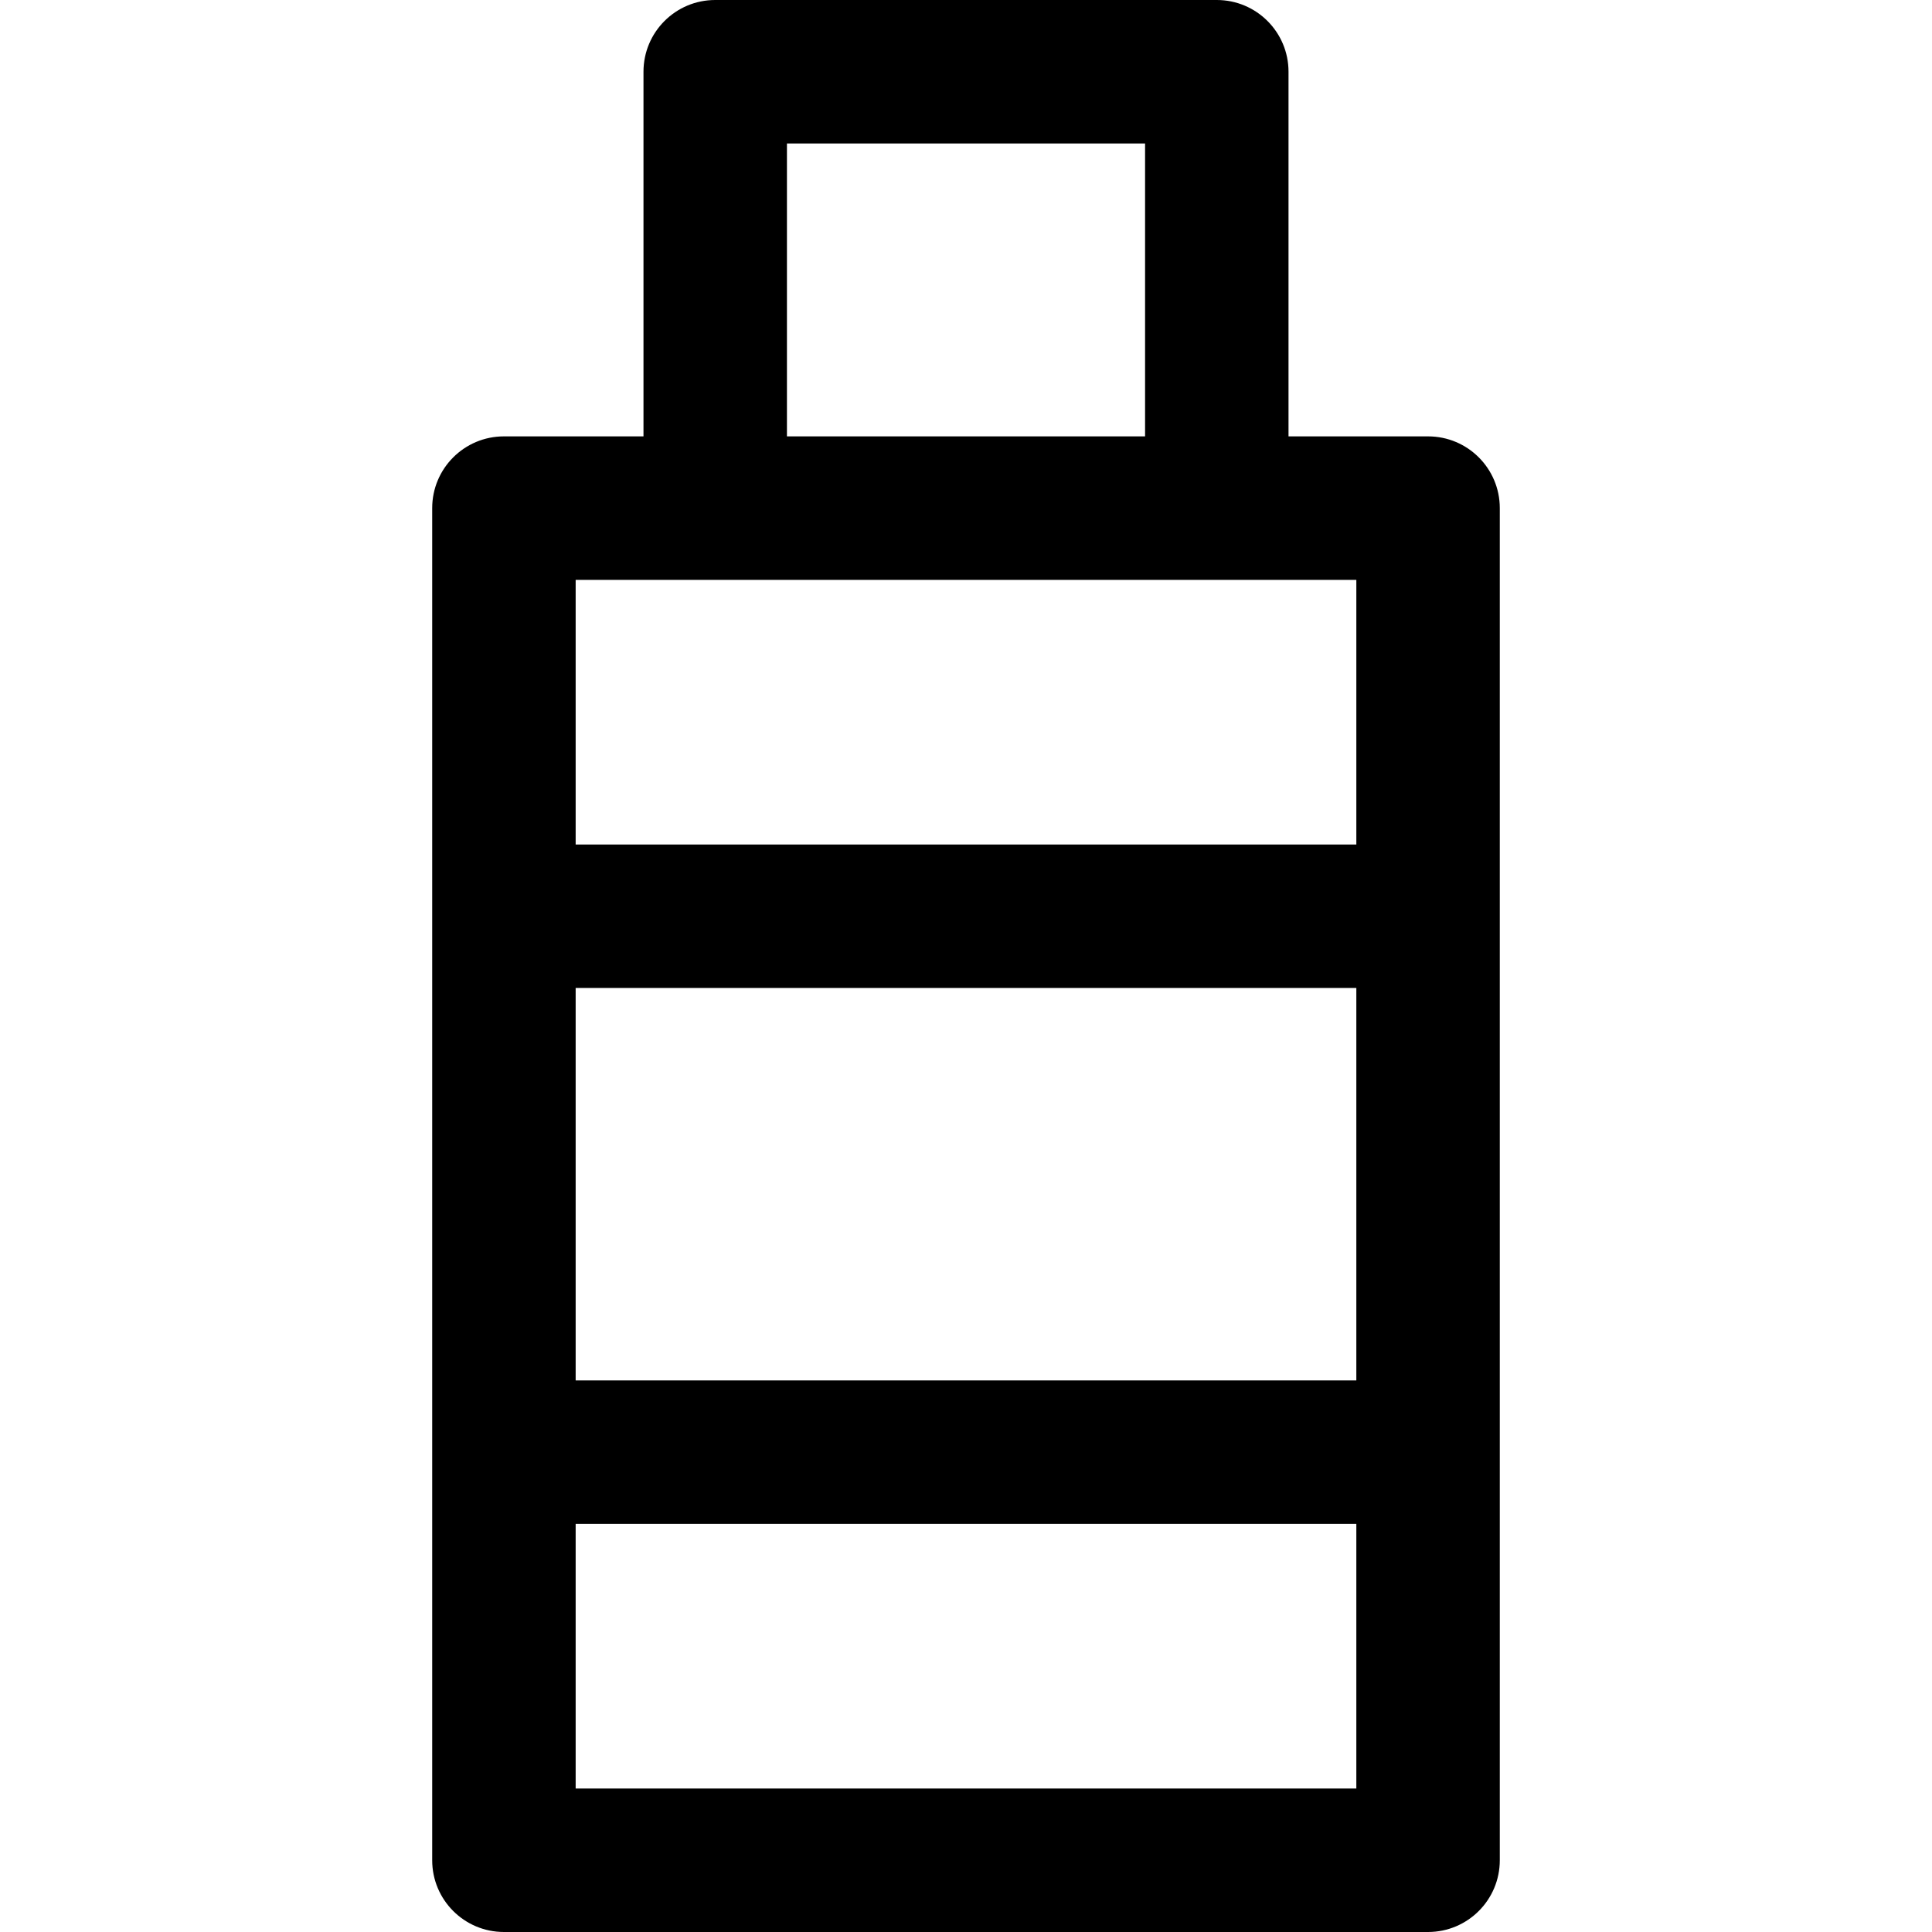 <?xml version="1.0" encoding="iso-8859-1"?>
<!-- Uploaded to: SVG Repo, www.svgrepo.com, Generator: SVG Repo Mixer Tools -->
<!DOCTYPE svg PUBLIC "-//W3C//DTD SVG 1.1//EN" "http://www.w3.org/Graphics/SVG/1.1/DTD/svg11.dtd">
<svg fill="#000000" height="800px" width="800px" version="1.1" id="Capa_1" xmlns="http://www.w3.org/2000/svg" xmlns:xlink="http://www.w3.org/1999/xlink" 
	 viewBox="0 0 202.008 202.008" xml:space="preserve">
<path d="M149.317,45.627h-14.591V7.5c0-4.143-3.357-7.5-7.5-7.5H74.782c-4.143,0-7.5,3.357-7.5,7.5v38.127H52.69
	c-4.143,0-7.5,3.358-7.5,7.5v141.381c0,4.143,3.357,7.5,7.5,7.5h96.627c4.143,0,7.5-3.357,7.5-7.5V53.127
	C156.817,48.984,153.46,45.627,149.317,45.627z M60.19,103.301h81.627v41.033H60.19V103.301z M119.727,15v30.627H82.282V15H119.727z
	 M74.782,60.627h52.444h14.591v27.674H60.19V60.627H74.782z M60.19,187.008v-27.674h81.627v27.674H60.19z"/>
</svg>